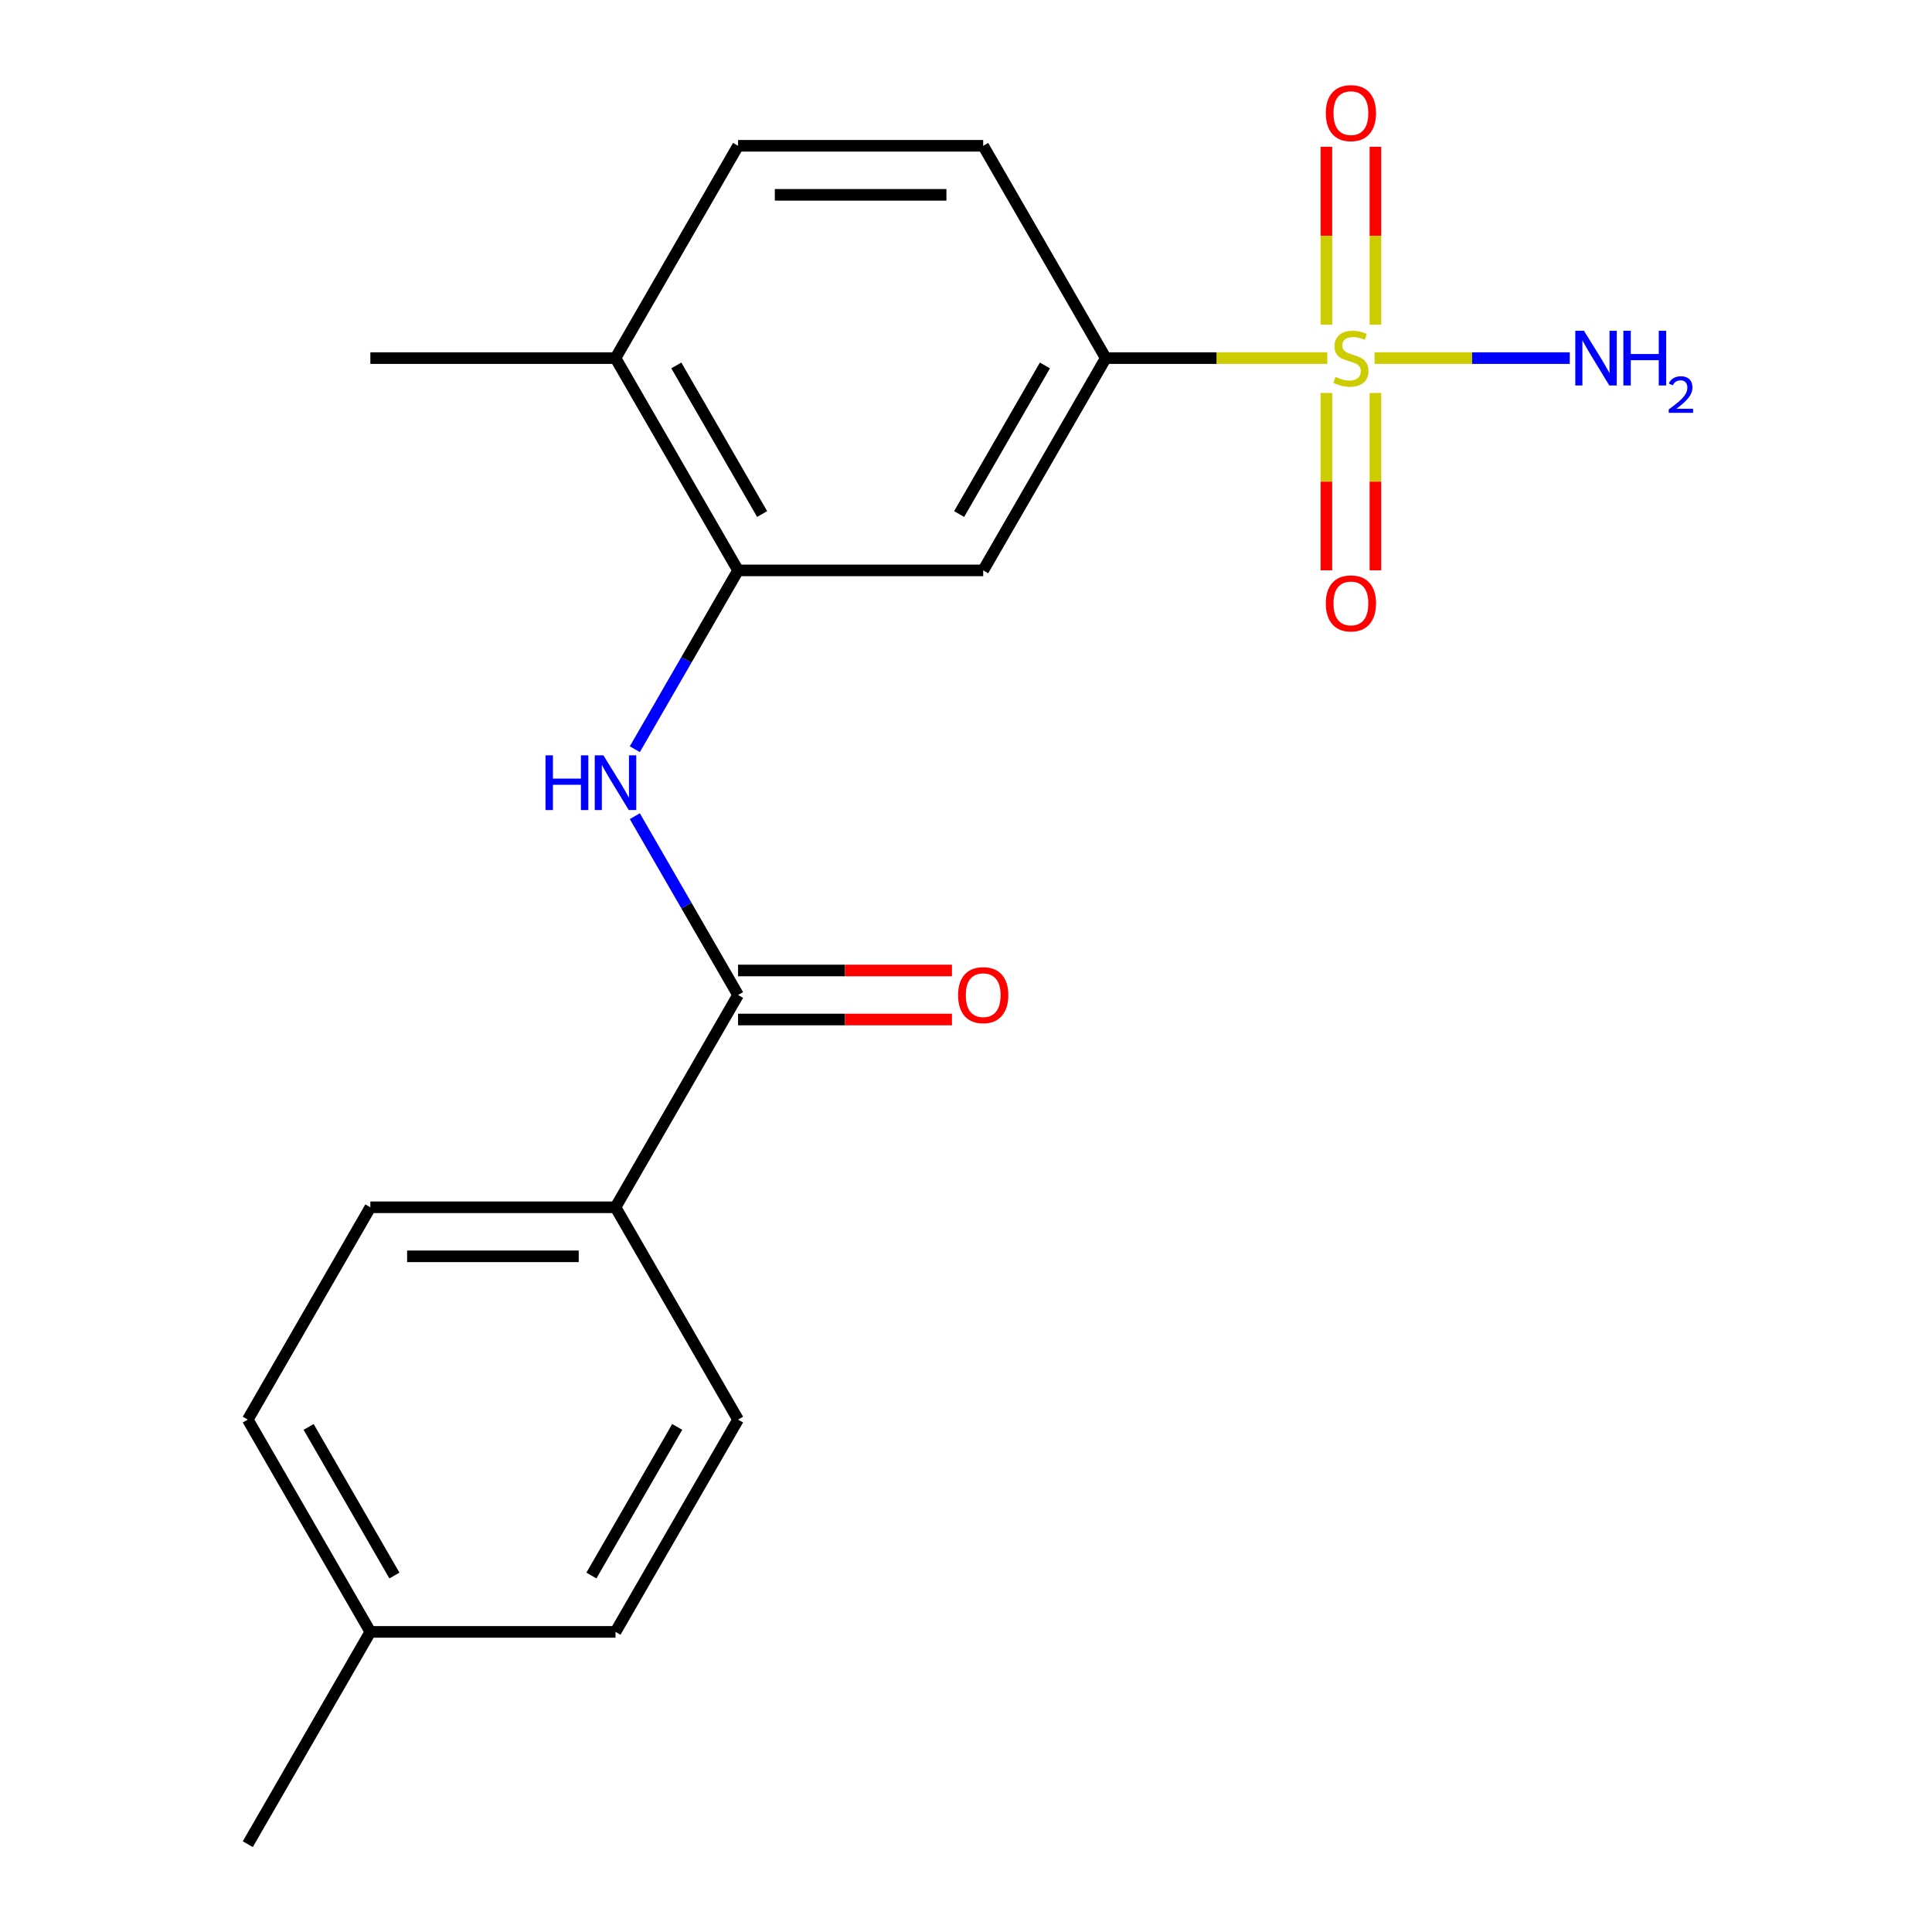 <?xml version='1.0' encoding='iso-8859-1'?>
<svg version='1.1' baseProfile='full'
              xmlns='http://www.w3.org/2000/svg'
                      xmlns:rdkit='http://www.rdkit.org/xml'
                      xmlns:xlink='http://www.w3.org/1999/xlink'
                  xml:space='preserve'
width='1000px' height='1000px' viewBox='0 0 1000 1000'>
<!-- END OF HEADER -->
<rect style='opacity:1.0;fill:#FFFFFF;stroke:none' width='1000' height='1000' x='0' y='0'> </rect>
<path class='bond-2' d='M 686.975,185.354 L 629.659,185.354' style='fill:none;fill-rule:evenodd;stroke:#CCCC00;stroke-width:6px;stroke-linecap:butt;stroke-linejoin:miter;stroke-opacity:1' />
<path class='bond-2' d='M 629.659,185.354 L 572.343,185.354' style='fill:none;fill-rule:evenodd;stroke:#000000;stroke-width:6px;stroke-linecap:butt;stroke-linejoin:miter;stroke-opacity:1' />
<path class='bond-5' d='M 686.539,203.406 L 686.539,249.301' style='fill:none;fill-rule:evenodd;stroke:#CCCC00;stroke-width:6px;stroke-linecap:butt;stroke-linejoin:miter;stroke-opacity:1' />
<path class='bond-5' d='M 686.539,249.301 L 686.539,295.197' style='fill:none;fill-rule:evenodd;stroke:#FF0000;stroke-width:6px;stroke-linecap:butt;stroke-linejoin:miter;stroke-opacity:1' />
<path class='bond-5' d='M 711.915,203.406 L 711.915,249.301' style='fill:none;fill-rule:evenodd;stroke:#CCCC00;stroke-width:6px;stroke-linecap:butt;stroke-linejoin:miter;stroke-opacity:1' />
<path class='bond-5' d='M 711.915,249.301 L 711.915,295.197' style='fill:none;fill-rule:evenodd;stroke:#FF0000;stroke-width:6px;stroke-linecap:butt;stroke-linejoin:miter;stroke-opacity:1' />
<path class='bond-6' d='M 711.915,168.062 L 711.915,122.016' style='fill:none;fill-rule:evenodd;stroke:#CCCC00;stroke-width:6px;stroke-linecap:butt;stroke-linejoin:miter;stroke-opacity:1' />
<path class='bond-6' d='M 711.915,122.016 L 711.915,75.97' style='fill:none;fill-rule:evenodd;stroke:#FF0000;stroke-width:6px;stroke-linecap:butt;stroke-linejoin:miter;stroke-opacity:1' />
<path class='bond-6' d='M 686.539,168.062 L 686.539,122.016' style='fill:none;fill-rule:evenodd;stroke:#CCCC00;stroke-width:6px;stroke-linecap:butt;stroke-linejoin:miter;stroke-opacity:1' />
<path class='bond-6' d='M 686.539,122.016 L 686.539,75.97' style='fill:none;fill-rule:evenodd;stroke:#FF0000;stroke-width:6px;stroke-linecap:butt;stroke-linejoin:miter;stroke-opacity:1' />
<path class='bond-8' d='M 711.479,185.354 L 761.992,185.354' style='fill:none;fill-rule:evenodd;stroke:#CCCC00;stroke-width:6px;stroke-linecap:butt;stroke-linejoin:miter;stroke-opacity:1' />
<path class='bond-8' d='M 761.992,185.354 L 812.505,185.354' style='fill:none;fill-rule:evenodd;stroke:#0000FF;stroke-width:6px;stroke-linecap:butt;stroke-linejoin:miter;stroke-opacity:1' />
<path class='bond-0' d='M 382.018,515.007 L 355.3,468.731' style='fill:none;fill-rule:evenodd;stroke:#000000;stroke-width:6px;stroke-linecap:butt;stroke-linejoin:miter;stroke-opacity:1' />
<path class='bond-0' d='M 355.3,468.731 L 328.583,422.455' style='fill:none;fill-rule:evenodd;stroke:#0000FF;stroke-width:6px;stroke-linecap:butt;stroke-linejoin:miter;stroke-opacity:1' />
<path class='bond-7' d='M 382.018,515.007 L 318.576,624.892' style='fill:none;fill-rule:evenodd;stroke:#000000;stroke-width:6px;stroke-linecap:butt;stroke-linejoin:miter;stroke-opacity:1' />
<path class='bond-10' d='M 382.018,527.696 L 437.374,527.696' style='fill:none;fill-rule:evenodd;stroke:#000000;stroke-width:6px;stroke-linecap:butt;stroke-linejoin:miter;stroke-opacity:1' />
<path class='bond-10' d='M 437.374,527.696 L 492.729,527.696' style='fill:none;fill-rule:evenodd;stroke:#FF0000;stroke-width:6px;stroke-linecap:butt;stroke-linejoin:miter;stroke-opacity:1' />
<path class='bond-10' d='M 382.018,502.319 L 437.374,502.319' style='fill:none;fill-rule:evenodd;stroke:#000000;stroke-width:6px;stroke-linecap:butt;stroke-linejoin:miter;stroke-opacity:1' />
<path class='bond-10' d='M 437.374,502.319 L 492.729,502.319' style='fill:none;fill-rule:evenodd;stroke:#FF0000;stroke-width:6px;stroke-linecap:butt;stroke-linejoin:miter;stroke-opacity:1' />
<path class='bond-1' d='M 328.583,387.791 L 355.3,341.515' style='fill:none;fill-rule:evenodd;stroke:#0000FF;stroke-width:6px;stroke-linecap:butt;stroke-linejoin:miter;stroke-opacity:1' />
<path class='bond-1' d='M 355.3,341.515 L 382.018,295.238' style='fill:none;fill-rule:evenodd;stroke:#000000;stroke-width:6px;stroke-linecap:butt;stroke-linejoin:miter;stroke-opacity:1' />
<path class='bond-4' d='M 572.343,185.354 L 508.902,295.238' style='fill:none;fill-rule:evenodd;stroke:#000000;stroke-width:6px;stroke-linecap:butt;stroke-linejoin:miter;stroke-opacity:1' />
<path class='bond-4' d='M 540.85,189.148 L 496.441,266.067' style='fill:none;fill-rule:evenodd;stroke:#000000;stroke-width:6px;stroke-linecap:butt;stroke-linejoin:miter;stroke-opacity:1' />
<path class='bond-11' d='M 572.343,185.354 L 508.902,75.469' style='fill:none;fill-rule:evenodd;stroke:#000000;stroke-width:6px;stroke-linecap:butt;stroke-linejoin:miter;stroke-opacity:1' />
<path class='bond-3' d='M 382.018,295.238 L 508.902,295.238' style='fill:none;fill-rule:evenodd;stroke:#000000;stroke-width:6px;stroke-linecap:butt;stroke-linejoin:miter;stroke-opacity:1' />
<path class='bond-20' d='M 382.018,295.238 L 318.576,185.354' style='fill:none;fill-rule:evenodd;stroke:#000000;stroke-width:6px;stroke-linecap:butt;stroke-linejoin:miter;stroke-opacity:1' />
<path class='bond-20' d='M 394.478,266.067 L 350.069,189.148' style='fill:none;fill-rule:evenodd;stroke:#000000;stroke-width:6px;stroke-linecap:butt;stroke-linejoin:miter;stroke-opacity:1' />
<path class='bond-13' d='M 318.576,624.892 L 191.692,624.892' style='fill:none;fill-rule:evenodd;stroke:#000000;stroke-width:6px;stroke-linecap:butt;stroke-linejoin:miter;stroke-opacity:1' />
<path class='bond-13' d='M 299.543,650.269 L 210.725,650.269' style='fill:none;fill-rule:evenodd;stroke:#000000;stroke-width:6px;stroke-linecap:butt;stroke-linejoin:miter;stroke-opacity:1' />
<path class='bond-14' d='M 318.576,624.892 L 382.018,734.776' style='fill:none;fill-rule:evenodd;stroke:#000000;stroke-width:6px;stroke-linecap:butt;stroke-linejoin:miter;stroke-opacity:1' />
<path class='bond-9' d='M 318.576,185.354 L 382.018,75.469' style='fill:none;fill-rule:evenodd;stroke:#000000;stroke-width:6px;stroke-linecap:butt;stroke-linejoin:miter;stroke-opacity:1' />
<path class='bond-18' d='M 318.576,185.354 L 191.692,185.354' style='fill:none;fill-rule:evenodd;stroke:#000000;stroke-width:6px;stroke-linecap:butt;stroke-linejoin:miter;stroke-opacity:1' />
<path class='bond-12' d='M 508.902,75.469 L 382.018,75.469' style='fill:none;fill-rule:evenodd;stroke:#000000;stroke-width:6px;stroke-linecap:butt;stroke-linejoin:miter;stroke-opacity:1' />
<path class='bond-12' d='M 489.869,100.846 L 401.05,100.846' style='fill:none;fill-rule:evenodd;stroke:#000000;stroke-width:6px;stroke-linecap:butt;stroke-linejoin:miter;stroke-opacity:1' />
<path class='bond-15' d='M 191.692,624.892 L 128.25,734.776' style='fill:none;fill-rule:evenodd;stroke:#000000;stroke-width:6px;stroke-linecap:butt;stroke-linejoin:miter;stroke-opacity:1' />
<path class='bond-16' d='M 382.018,734.776 L 318.576,844.661' style='fill:none;fill-rule:evenodd;stroke:#000000;stroke-width:6px;stroke-linecap:butt;stroke-linejoin:miter;stroke-opacity:1' />
<path class='bond-16' d='M 350.525,738.571 L 306.115,815.49' style='fill:none;fill-rule:evenodd;stroke:#000000;stroke-width:6px;stroke-linecap:butt;stroke-linejoin:miter;stroke-opacity:1' />
<path class='bond-17' d='M 128.25,734.776 L 191.692,844.661' style='fill:none;fill-rule:evenodd;stroke:#000000;stroke-width:6px;stroke-linecap:butt;stroke-linejoin:miter;stroke-opacity:1' />
<path class='bond-17' d='M 159.744,738.571 L 204.153,815.49' style='fill:none;fill-rule:evenodd;stroke:#000000;stroke-width:6px;stroke-linecap:butt;stroke-linejoin:miter;stroke-opacity:1' />
<path class='bond-21' d='M 318.576,844.661 L 191.692,844.661' style='fill:none;fill-rule:evenodd;stroke:#000000;stroke-width:6px;stroke-linecap:butt;stroke-linejoin:miter;stroke-opacity:1' />
<path class='bond-19' d='M 191.692,844.661 L 128.25,954.545' style='fill:none;fill-rule:evenodd;stroke:#000000;stroke-width:6px;stroke-linecap:butt;stroke-linejoin:miter;stroke-opacity:1' />
<path  class='atom-0' d='M 691.227 195.074
Q 691.547 195.194, 692.867 195.754
Q 694.187 196.314, 695.627 196.674
Q 697.107 196.994, 698.547 196.994
Q 701.227 196.994, 702.787 195.714
Q 704.347 194.394, 704.347 192.114
Q 704.347 190.554, 703.547 189.594
Q 702.787 188.634, 701.587 188.114
Q 700.387 187.594, 698.387 186.994
Q 695.867 186.234, 694.347 185.514
Q 692.867 184.794, 691.787 183.274
Q 690.747 181.754, 690.747 179.194
Q 690.747 175.634, 693.147 173.434
Q 695.587 171.234, 700.387 171.234
Q 703.667 171.234, 707.387 172.794
L 706.467 175.874
Q 703.067 174.474, 700.507 174.474
Q 697.747 174.474, 696.227 175.634
Q 694.707 176.754, 694.747 178.714
Q 694.747 180.234, 695.507 181.154
Q 696.307 182.074, 697.427 182.594
Q 698.587 183.114, 700.507 183.714
Q 703.067 184.514, 704.587 185.314
Q 706.107 186.114, 707.187 187.754
Q 708.307 189.354, 708.307 192.114
Q 708.307 196.034, 705.667 198.154
Q 703.067 200.234, 698.707 200.234
Q 696.187 200.234, 694.267 199.674
Q 692.387 199.154, 690.147 198.234
L 691.227 195.074
' fill='#CCCC00'/>
<path  class='atom-2' d='M 282.356 390.963
L 286.196 390.963
L 286.196 403.003
L 300.676 403.003
L 300.676 390.963
L 304.516 390.963
L 304.516 419.283
L 300.676 419.283
L 300.676 406.203
L 286.196 406.203
L 286.196 419.283
L 282.356 419.283
L 282.356 390.963
' fill='#0000FF'/>
<path  class='atom-2' d='M 312.316 390.963
L 321.596 405.963
Q 322.516 407.443, 323.996 410.123
Q 325.476 412.803, 325.556 412.963
L 325.556 390.963
L 329.316 390.963
L 329.316 419.283
L 325.436 419.283
L 315.476 402.883
Q 314.316 400.963, 313.076 398.763
Q 311.876 396.563, 311.516 395.883
L 311.516 419.283
L 307.836 419.283
L 307.836 390.963
L 312.316 390.963
' fill='#0000FF'/>
<path  class='atom-6' d='M 686.227 312.318
Q 686.227 305.518, 689.587 301.718
Q 692.947 297.918, 699.227 297.918
Q 705.507 297.918, 708.867 301.718
Q 712.227 305.518, 712.227 312.318
Q 712.227 319.198, 708.827 323.118
Q 705.427 326.998, 699.227 326.998
Q 692.987 326.998, 689.587 323.118
Q 686.227 319.238, 686.227 312.318
M 699.227 323.798
Q 703.547 323.798, 705.867 320.918
Q 708.227 317.998, 708.227 312.318
Q 708.227 306.758, 705.867 303.958
Q 703.547 301.118, 699.227 301.118
Q 694.907 301.118, 692.547 303.918
Q 690.227 306.718, 690.227 312.318
Q 690.227 318.038, 692.547 320.918
Q 694.907 323.798, 699.227 323.798
' fill='#FF0000'/>
<path  class='atom-7' d='M 686.227 58.55
Q 686.227 51.75, 689.587 47.95
Q 692.947 44.15, 699.227 44.15
Q 705.507 44.15, 708.867 47.95
Q 712.227 51.75, 712.227 58.55
Q 712.227 65.43, 708.827 69.35
Q 705.427 73.23, 699.227 73.23
Q 692.987 73.23, 689.587 69.35
Q 686.227 65.47, 686.227 58.55
M 699.227 70.03
Q 703.547 70.03, 705.867 67.15
Q 708.227 64.23, 708.227 58.55
Q 708.227 52.99, 705.867 50.19
Q 703.547 47.35, 699.227 47.35
Q 694.907 47.35, 692.547 50.15
Q 690.227 52.95, 690.227 58.55
Q 690.227 64.27, 692.547 67.15
Q 694.907 70.03, 699.227 70.03
' fill='#FF0000'/>
<path  class='atom-9' d='M 819.851 171.194
L 829.131 186.194
Q 830.051 187.674, 831.531 190.354
Q 833.011 193.034, 833.091 193.194
L 833.091 171.194
L 836.851 171.194
L 836.851 199.514
L 832.971 199.514
L 823.011 183.114
Q 821.851 181.194, 820.611 178.994
Q 819.411 176.794, 819.051 176.114
L 819.051 199.514
L 815.371 199.514
L 815.371 171.194
L 819.851 171.194
' fill='#0000FF'/>
<path  class='atom-9' d='M 840.251 171.194
L 844.091 171.194
L 844.091 183.234
L 858.571 183.234
L 858.571 171.194
L 862.411 171.194
L 862.411 199.514
L 858.571 199.514
L 858.571 186.434
L 844.091 186.434
L 844.091 199.514
L 840.251 199.514
L 840.251 171.194
' fill='#0000FF'/>
<path  class='atom-9' d='M 863.784 198.52
Q 864.47 196.751, 866.107 195.775
Q 867.744 194.771, 870.014 194.771
Q 872.839 194.771, 874.423 196.303
Q 876.007 197.834, 876.007 200.553
Q 876.007 203.325, 873.948 205.912
Q 871.915 208.499, 867.691 211.562
L 876.324 211.562
L 876.324 213.674
L 863.731 213.674
L 863.731 211.905
Q 867.216 209.423, 869.275 207.575
Q 871.36 205.727, 872.364 204.064
Q 873.367 202.401, 873.367 200.685
Q 873.367 198.89, 872.469 197.887
Q 871.572 196.883, 870.014 196.883
Q 868.509 196.883, 867.506 197.491
Q 866.503 198.098, 865.79 199.444
L 863.784 198.52
' fill='#0000FF'/>
<path  class='atom-11' d='M 495.902 515.087
Q 495.902 508.287, 499.262 504.487
Q 502.622 500.687, 508.902 500.687
Q 515.182 500.687, 518.542 504.487
Q 521.902 508.287, 521.902 515.087
Q 521.902 521.967, 518.502 525.887
Q 515.102 529.767, 508.902 529.767
Q 502.662 529.767, 499.262 525.887
Q 495.902 522.007, 495.902 515.087
M 508.902 526.567
Q 513.222 526.567, 515.542 523.687
Q 517.902 520.767, 517.902 515.087
Q 517.902 509.527, 515.542 506.727
Q 513.222 503.887, 508.902 503.887
Q 504.582 503.887, 502.222 506.687
Q 499.902 509.487, 499.902 515.087
Q 499.902 520.807, 502.222 523.687
Q 504.582 526.567, 508.902 526.567
' fill='#FF0000'/>
</svg>
